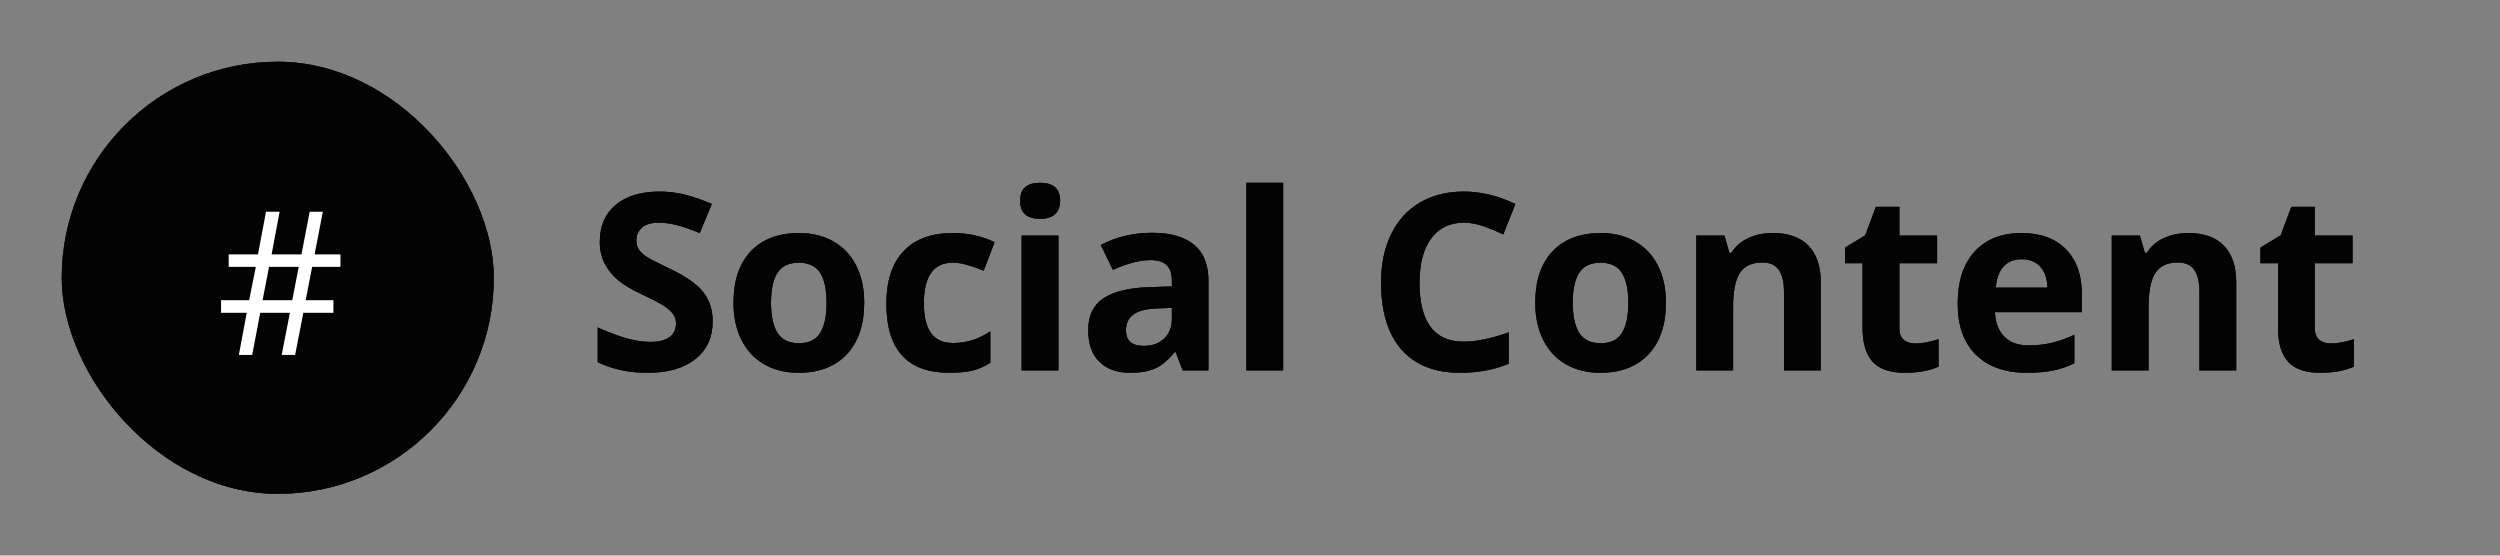 <svg width="162" height="36" viewBox="0 0 162 36" fill="none" xmlns="http://www.w3.org/2000/svg">
<rect x="0" y="0" width="162" height="36" fill="#808080" stroke="none"/>
<rect x="4" y="4" width="28" height="28" rx="14" fill="#131313"/>
<rect x="4" y="4" width="28" height="28" rx="14" fill="black" fill-opacity="0.2"/>
<rect x="4" y="4" width="28" height="28" rx="14" fill="black" fill-opacity="0.2"/>
<rect x="4" y="4" width="28" height="28" rx="14" fill="black" fill-opacity="0.2"/>
<rect x="4" y="4" width="28" height="28" rx="14" fill="black" fill-opacity="0.2"/>
<rect x="4" y="4" width="28" height="28" rx="14" fill="black" fill-opacity="0.2"/>
<rect x="4" y="4" width="28" height="28" rx="14" fill="black" fill-opacity="0.2"/>
<rect x="4" y="4" width="28" height="28" rx="14" fill="black" fill-opacity="0.2"/>
<rect x="4" y="4" width="28" height="28" rx="14" fill="black" fill-opacity="0.2"/>
<path d="M20.227 17.294L19.808 19.452H21.605V20.27H19.656L19.123 23H18.253L18.786 20.27H16.863L16.342 23H15.479L15.987 20.27H14.324V19.452H16.145L16.577 17.294H14.819V16.487H16.717L17.237 13.72H18.12L17.599 16.487H19.535L20.068 13.72H20.919L20.386 16.487H22.061V17.294H20.227ZM17.015 19.452H18.939L19.357 17.294H17.434L17.015 19.452Z" fill="white"/>
<path d="M46.18 20.828C46.18 21.859 45.807 22.672 45.062 23.266C44.323 23.859 43.292 24.156 41.969 24.156C40.75 24.156 39.672 23.927 38.734 23.469V21.219C39.505 21.562 40.156 21.805 40.688 21.945C41.224 22.086 41.714 22.156 42.156 22.156C42.688 22.156 43.094 22.055 43.375 21.852C43.661 21.648 43.805 21.346 43.805 20.945C43.805 20.721 43.742 20.523 43.617 20.352C43.492 20.174 43.307 20.005 43.062 19.844C42.823 19.682 42.331 19.424 41.586 19.07C40.888 18.742 40.365 18.427 40.016 18.125C39.667 17.823 39.388 17.471 39.18 17.07C38.971 16.669 38.867 16.201 38.867 15.664C38.867 14.654 39.208 13.859 39.891 13.281C40.578 12.703 41.526 12.414 42.734 12.414C43.328 12.414 43.893 12.484 44.43 12.625C44.971 12.766 45.536 12.963 46.125 13.219L45.344 15.102C44.734 14.852 44.229 14.677 43.828 14.578C43.432 14.479 43.042 14.43 42.656 14.43C42.198 14.43 41.846 14.537 41.602 14.75C41.357 14.963 41.234 15.242 41.234 15.586C41.234 15.8 41.284 15.987 41.383 16.148C41.482 16.305 41.638 16.458 41.852 16.609C42.07 16.755 42.583 17.021 43.391 17.406C44.458 17.917 45.19 18.43 45.586 18.945C45.982 19.456 46.18 20.083 46.18 20.828ZM49.961 19.617C49.961 20.482 50.102 21.135 50.383 21.578C50.669 22.021 51.133 22.242 51.773 22.242C52.409 22.242 52.865 22.023 53.141 21.586C53.422 21.143 53.562 20.487 53.562 19.617C53.562 18.753 53.422 18.104 53.141 17.672C52.859 17.24 52.398 17.023 51.758 17.023C51.122 17.023 50.664 17.24 50.383 17.672C50.102 18.099 49.961 18.747 49.961 19.617ZM56 19.617C56 21.039 55.625 22.151 54.875 22.953C54.125 23.755 53.081 24.156 51.742 24.156C50.904 24.156 50.164 23.974 49.523 23.609C48.883 23.24 48.391 22.711 48.047 22.023C47.703 21.336 47.531 20.534 47.531 19.617C47.531 18.19 47.904 17.081 48.648 16.289C49.393 15.497 50.44 15.102 51.789 15.102C52.628 15.102 53.367 15.284 54.008 15.648C54.648 16.013 55.141 16.537 55.484 17.219C55.828 17.901 56 18.701 56 19.617ZM61.516 24.156C58.797 24.156 57.438 22.664 57.438 19.68C57.438 18.195 57.807 17.062 58.547 16.281C59.286 15.495 60.346 15.102 61.727 15.102C62.737 15.102 63.643 15.3 64.445 15.695L63.742 17.539C63.367 17.388 63.018 17.266 62.695 17.172C62.372 17.073 62.05 17.023 61.727 17.023C60.487 17.023 59.867 17.904 59.867 19.664C59.867 21.372 60.487 22.227 61.727 22.227C62.185 22.227 62.609 22.167 63 22.047C63.391 21.922 63.781 21.729 64.172 21.469V23.508C63.786 23.753 63.396 23.922 63 24.016C62.609 24.109 62.115 24.156 61.516 24.156ZM66.102 13.008C66.102 12.232 66.534 11.844 67.398 11.844C68.263 11.844 68.695 12.232 68.695 13.008C68.695 13.378 68.586 13.667 68.367 13.875C68.154 14.078 67.831 14.18 67.398 14.18C66.534 14.18 66.102 13.789 66.102 13.008ZM68.586 24H66.203V15.266H68.586V24ZM76.641 24L76.18 22.812H76.117C75.716 23.318 75.302 23.669 74.875 23.867C74.453 24.06 73.901 24.156 73.219 24.156C72.38 24.156 71.719 23.917 71.234 23.438C70.755 22.958 70.516 22.276 70.516 21.391C70.516 20.463 70.838 19.781 71.484 19.344C72.135 18.901 73.115 18.656 74.422 18.609L75.938 18.562V18.18C75.938 17.294 75.484 16.852 74.578 16.852C73.88 16.852 73.06 17.062 72.117 17.484L71.328 15.875C72.333 15.349 73.448 15.086 74.672 15.086C75.844 15.086 76.742 15.341 77.367 15.852C77.992 16.362 78.305 17.138 78.305 18.18V24H76.641ZM75.938 19.953L75.016 19.984C74.323 20.005 73.807 20.13 73.469 20.359C73.13 20.588 72.961 20.938 72.961 21.406C72.961 22.078 73.346 22.414 74.117 22.414C74.669 22.414 75.109 22.255 75.438 21.938C75.771 21.62 75.938 21.198 75.938 20.672V19.953ZM83.148 24H80.766V11.844H83.148V24ZM94.852 14.43C93.94 14.43 93.234 14.773 92.734 15.461C92.234 16.143 91.984 17.096 91.984 18.32C91.984 20.867 92.94 22.141 94.852 22.141C95.654 22.141 96.625 21.94 97.766 21.539V23.57C96.828 23.961 95.781 24.156 94.625 24.156C92.963 24.156 91.693 23.654 90.812 22.648C89.932 21.638 89.492 20.19 89.492 18.305C89.492 17.117 89.708 16.078 90.141 15.188C90.573 14.292 91.193 13.607 92 13.133C92.812 12.654 93.763 12.414 94.852 12.414C95.961 12.414 97.076 12.682 98.195 13.219L97.414 15.188C96.987 14.984 96.557 14.807 96.125 14.656C95.693 14.505 95.268 14.43 94.852 14.43ZM101.914 19.617C101.914 20.482 102.055 21.135 102.336 21.578C102.622 22.021 103.086 22.242 103.727 22.242C104.362 22.242 104.818 22.023 105.094 21.586C105.375 21.143 105.516 20.487 105.516 19.617C105.516 18.753 105.375 18.104 105.094 17.672C104.812 17.24 104.352 17.023 103.711 17.023C103.076 17.023 102.617 17.24 102.336 17.672C102.055 18.099 101.914 18.747 101.914 19.617ZM107.953 19.617C107.953 21.039 107.578 22.151 106.828 22.953C106.078 23.755 105.034 24.156 103.695 24.156C102.857 24.156 102.117 23.974 101.477 23.609C100.836 23.24 100.344 22.711 100 22.023C99.656 21.336 99.484 20.534 99.484 19.617C99.484 18.19 99.857 17.081 100.602 16.289C101.346 15.497 102.393 15.102 103.742 15.102C104.581 15.102 105.32 15.284 105.961 15.648C106.602 16.013 107.094 16.537 107.438 17.219C107.781 17.901 107.953 18.701 107.953 19.617ZM117.984 24H115.602V18.898C115.602 18.268 115.49 17.797 115.266 17.484C115.042 17.167 114.685 17.008 114.195 17.008C113.529 17.008 113.047 17.232 112.75 17.68C112.453 18.122 112.305 18.859 112.305 19.891V24H109.922V15.266H111.742L112.062 16.383H112.195C112.461 15.961 112.826 15.643 113.289 15.43C113.758 15.211 114.289 15.102 114.883 15.102C115.898 15.102 116.669 15.378 117.195 15.93C117.721 16.477 117.984 17.268 117.984 18.305V24ZM124.117 22.258C124.534 22.258 125.034 22.167 125.617 21.984V23.758C125.023 24.023 124.294 24.156 123.43 24.156C122.477 24.156 121.781 23.917 121.344 23.438C120.911 22.953 120.695 22.229 120.695 21.266V17.055H119.555V16.047L120.867 15.25L121.555 13.406H123.078V15.266H125.523V17.055H123.078V21.266C123.078 21.604 123.172 21.854 123.359 22.016C123.552 22.177 123.805 22.258 124.117 22.258ZM131.008 16.797C130.503 16.797 130.107 16.958 129.82 17.281C129.534 17.599 129.37 18.052 129.328 18.641H132.672C132.661 18.052 132.508 17.599 132.211 17.281C131.914 16.958 131.513 16.797 131.008 16.797ZM131.344 24.156C129.938 24.156 128.839 23.768 128.047 22.992C127.255 22.216 126.859 21.117 126.859 19.695C126.859 18.232 127.224 17.102 127.953 16.305C128.688 15.503 129.701 15.102 130.992 15.102C132.227 15.102 133.188 15.453 133.875 16.156C134.562 16.859 134.906 17.831 134.906 19.07V20.227H129.273C129.299 20.904 129.5 21.432 129.875 21.812C130.25 22.193 130.776 22.383 131.453 22.383C131.979 22.383 132.477 22.328 132.945 22.219C133.414 22.109 133.904 21.935 134.414 21.695V23.539C133.997 23.747 133.552 23.901 133.078 24C132.604 24.104 132.026 24.156 131.344 24.156ZM144.906 24H142.523V18.898C142.523 18.268 142.411 17.797 142.188 17.484C141.964 17.167 141.607 17.008 141.117 17.008C140.451 17.008 139.969 17.232 139.672 17.68C139.375 18.122 139.227 18.859 139.227 19.891V24H136.844V15.266H138.664L138.984 16.383H139.117C139.383 15.961 139.747 15.643 140.211 15.43C140.68 15.211 141.211 15.102 141.805 15.102C142.82 15.102 143.591 15.378 144.117 15.93C144.643 16.477 144.906 17.268 144.906 18.305V24ZM151.039 22.258C151.456 22.258 151.956 22.167 152.539 21.984V23.758C151.945 24.023 151.216 24.156 150.352 24.156C149.398 24.156 148.703 23.917 148.266 23.438C147.833 22.953 147.617 22.229 147.617 21.266V17.055H146.477V16.047L147.789 15.25L148.477 13.406H150V15.266H152.445V17.055H150V21.266C150 21.604 150.094 21.854 150.281 22.016C150.474 22.177 150.727 22.258 151.039 22.258Z" fill="#131313"/>
<path d="M46.18 20.828C46.18 21.859 45.807 22.672 45.062 23.266C44.323 23.859 43.292 24.156 41.969 24.156C40.75 24.156 39.672 23.927 38.734 23.469V21.219C39.505 21.562 40.156 21.805 40.688 21.945C41.224 22.086 41.714 22.156 42.156 22.156C42.688 22.156 43.094 22.055 43.375 21.852C43.661 21.648 43.805 21.346 43.805 20.945C43.805 20.721 43.742 20.523 43.617 20.352C43.492 20.174 43.307 20.005 43.062 19.844C42.823 19.682 42.331 19.424 41.586 19.07C40.888 18.742 40.365 18.427 40.016 18.125C39.667 17.823 39.388 17.471 39.18 17.07C38.971 16.669 38.867 16.201 38.867 15.664C38.867 14.654 39.208 13.859 39.891 13.281C40.578 12.703 41.526 12.414 42.734 12.414C43.328 12.414 43.893 12.484 44.43 12.625C44.971 12.766 45.536 12.963 46.125 13.219L45.344 15.102C44.734 14.852 44.229 14.677 43.828 14.578C43.432 14.479 43.042 14.43 42.656 14.43C42.198 14.43 41.846 14.537 41.602 14.75C41.357 14.963 41.234 15.242 41.234 15.586C41.234 15.8 41.284 15.987 41.383 16.148C41.482 16.305 41.638 16.458 41.852 16.609C42.07 16.755 42.583 17.021 43.391 17.406C44.458 17.917 45.19 18.43 45.586 18.945C45.982 19.456 46.18 20.083 46.18 20.828ZM49.961 19.617C49.961 20.482 50.102 21.135 50.383 21.578C50.669 22.021 51.133 22.242 51.773 22.242C52.409 22.242 52.865 22.023 53.141 21.586C53.422 21.143 53.562 20.487 53.562 19.617C53.562 18.753 53.422 18.104 53.141 17.672C52.859 17.24 52.398 17.023 51.758 17.023C51.122 17.023 50.664 17.24 50.383 17.672C50.102 18.099 49.961 18.747 49.961 19.617ZM56 19.617C56 21.039 55.625 22.151 54.875 22.953C54.125 23.755 53.081 24.156 51.742 24.156C50.904 24.156 50.164 23.974 49.523 23.609C48.883 23.24 48.391 22.711 48.047 22.023C47.703 21.336 47.531 20.534 47.531 19.617C47.531 18.19 47.904 17.081 48.648 16.289C49.393 15.497 50.44 15.102 51.789 15.102C52.628 15.102 53.367 15.284 54.008 15.648C54.648 16.013 55.141 16.537 55.484 17.219C55.828 17.901 56 18.701 56 19.617ZM61.516 24.156C58.797 24.156 57.438 22.664 57.438 19.68C57.438 18.195 57.807 17.062 58.547 16.281C59.286 15.495 60.346 15.102 61.727 15.102C62.737 15.102 63.643 15.3 64.445 15.695L63.742 17.539C63.367 17.388 63.018 17.266 62.695 17.172C62.372 17.073 62.05 17.023 61.727 17.023C60.487 17.023 59.867 17.904 59.867 19.664C59.867 21.372 60.487 22.227 61.727 22.227C62.185 22.227 62.609 22.167 63 22.047C63.391 21.922 63.781 21.729 64.172 21.469V23.508C63.786 23.753 63.396 23.922 63 24.016C62.609 24.109 62.115 24.156 61.516 24.156ZM66.102 13.008C66.102 12.232 66.534 11.844 67.398 11.844C68.263 11.844 68.695 12.232 68.695 13.008C68.695 13.378 68.586 13.667 68.367 13.875C68.154 14.078 67.831 14.18 67.398 14.18C66.534 14.18 66.102 13.789 66.102 13.008ZM68.586 24H66.203V15.266H68.586V24ZM76.641 24L76.18 22.812H76.117C75.716 23.318 75.302 23.669 74.875 23.867C74.453 24.06 73.901 24.156 73.219 24.156C72.38 24.156 71.719 23.917 71.234 23.438C70.755 22.958 70.516 22.276 70.516 21.391C70.516 20.463 70.838 19.781 71.484 19.344C72.135 18.901 73.115 18.656 74.422 18.609L75.938 18.562V18.18C75.938 17.294 75.484 16.852 74.578 16.852C73.88 16.852 73.06 17.062 72.117 17.484L71.328 15.875C72.333 15.349 73.448 15.086 74.672 15.086C75.844 15.086 76.742 15.341 77.367 15.852C77.992 16.362 78.305 17.138 78.305 18.18V24H76.641ZM75.938 19.953L75.016 19.984C74.323 20.005 73.807 20.13 73.469 20.359C73.13 20.588 72.961 20.938 72.961 21.406C72.961 22.078 73.346 22.414 74.117 22.414C74.669 22.414 75.109 22.255 75.438 21.938C75.771 21.62 75.938 21.198 75.938 20.672V19.953ZM83.148 24H80.766V11.844H83.148V24ZM94.852 14.43C93.94 14.43 93.234 14.773 92.734 15.461C92.234 16.143 91.984 17.096 91.984 18.32C91.984 20.867 92.94 22.141 94.852 22.141C95.654 22.141 96.625 21.94 97.766 21.539V23.57C96.828 23.961 95.781 24.156 94.625 24.156C92.963 24.156 91.693 23.654 90.812 22.648C89.932 21.638 89.492 20.19 89.492 18.305C89.492 17.117 89.708 16.078 90.141 15.188C90.573 14.292 91.193 13.607 92 13.133C92.812 12.654 93.763 12.414 94.852 12.414C95.961 12.414 97.076 12.682 98.195 13.219L97.414 15.188C96.987 14.984 96.557 14.807 96.125 14.656C95.693 14.505 95.268 14.43 94.852 14.43ZM101.914 19.617C101.914 20.482 102.055 21.135 102.336 21.578C102.622 22.021 103.086 22.242 103.727 22.242C104.362 22.242 104.818 22.023 105.094 21.586C105.375 21.143 105.516 20.487 105.516 19.617C105.516 18.753 105.375 18.104 105.094 17.672C104.812 17.24 104.352 17.023 103.711 17.023C103.076 17.023 102.617 17.24 102.336 17.672C102.055 18.099 101.914 18.747 101.914 19.617ZM107.953 19.617C107.953 21.039 107.578 22.151 106.828 22.953C106.078 23.755 105.034 24.156 103.695 24.156C102.857 24.156 102.117 23.974 101.477 23.609C100.836 23.24 100.344 22.711 100 22.023C99.656 21.336 99.484 20.534 99.484 19.617C99.484 18.19 99.857 17.081 100.602 16.289C101.346 15.497 102.393 15.102 103.742 15.102C104.581 15.102 105.32 15.284 105.961 15.648C106.602 16.013 107.094 16.537 107.438 17.219C107.781 17.901 107.953 18.701 107.953 19.617ZM117.984 24H115.602V18.898C115.602 18.268 115.49 17.797 115.266 17.484C115.042 17.167 114.685 17.008 114.195 17.008C113.529 17.008 113.047 17.232 112.75 17.68C112.453 18.122 112.305 18.859 112.305 19.891V24H109.922V15.266H111.742L112.062 16.383H112.195C112.461 15.961 112.826 15.643 113.289 15.43C113.758 15.211 114.289 15.102 114.883 15.102C115.898 15.102 116.669 15.378 117.195 15.93C117.721 16.477 117.984 17.268 117.984 18.305V24ZM124.117 22.258C124.534 22.258 125.034 22.167 125.617 21.984V23.758C125.023 24.023 124.294 24.156 123.43 24.156C122.477 24.156 121.781 23.917 121.344 23.438C120.911 22.953 120.695 22.229 120.695 21.266V17.055H119.555V16.047L120.867 15.25L121.555 13.406H123.078V15.266H125.523V17.055H123.078V21.266C123.078 21.604 123.172 21.854 123.359 22.016C123.552 22.177 123.805 22.258 124.117 22.258ZM131.008 16.797C130.503 16.797 130.107 16.958 129.82 17.281C129.534 17.599 129.37 18.052 129.328 18.641H132.672C132.661 18.052 132.508 17.599 132.211 17.281C131.914 16.958 131.513 16.797 131.008 16.797ZM131.344 24.156C129.938 24.156 128.839 23.768 128.047 22.992C127.255 22.216 126.859 21.117 126.859 19.695C126.859 18.232 127.224 17.102 127.953 16.305C128.688 15.503 129.701 15.102 130.992 15.102C132.227 15.102 133.188 15.453 133.875 16.156C134.562 16.859 134.906 17.831 134.906 19.07V20.227H129.273C129.299 20.904 129.5 21.432 129.875 21.812C130.25 22.193 130.776 22.383 131.453 22.383C131.979 22.383 132.477 22.328 132.945 22.219C133.414 22.109 133.904 21.935 134.414 21.695V23.539C133.997 23.747 133.552 23.901 133.078 24C132.604 24.104 132.026 24.156 131.344 24.156ZM144.906 24H142.523V18.898C142.523 18.268 142.411 17.797 142.188 17.484C141.964 17.167 141.607 17.008 141.117 17.008C140.451 17.008 139.969 17.232 139.672 17.68C139.375 18.122 139.227 18.859 139.227 19.891V24H136.844V15.266H138.664L138.984 16.383H139.117C139.383 15.961 139.747 15.643 140.211 15.43C140.68 15.211 141.211 15.102 141.805 15.102C142.82 15.102 143.591 15.378 144.117 15.93C144.643 16.477 144.906 17.268 144.906 18.305V24ZM151.039 22.258C151.456 22.258 151.956 22.167 152.539 21.984V23.758C151.945 24.023 151.216 24.156 150.352 24.156C149.398 24.156 148.703 23.917 148.266 23.438C147.833 22.953 147.617 22.229 147.617 21.266V17.055H146.477V16.047L147.789 15.25L148.477 13.406H150V15.266H152.445V17.055H150V21.266C150 21.604 150.094 21.854 150.281 22.016C150.474 22.177 150.727 22.258 151.039 22.258Z" fill="black" fill-opacity="0.2"/>
<path d="M46.18 20.828C46.18 21.859 45.807 22.672 45.062 23.266C44.323 23.859 43.292 24.156 41.969 24.156C40.75 24.156 39.672 23.927 38.734 23.469V21.219C39.505 21.562 40.156 21.805 40.688 21.945C41.224 22.086 41.714 22.156 42.156 22.156C42.688 22.156 43.094 22.055 43.375 21.852C43.661 21.648 43.805 21.346 43.805 20.945C43.805 20.721 43.742 20.523 43.617 20.352C43.492 20.174 43.307 20.005 43.062 19.844C42.823 19.682 42.331 19.424 41.586 19.07C40.888 18.742 40.365 18.427 40.016 18.125C39.667 17.823 39.388 17.471 39.18 17.07C38.971 16.669 38.867 16.201 38.867 15.664C38.867 14.654 39.208 13.859 39.891 13.281C40.578 12.703 41.526 12.414 42.734 12.414C43.328 12.414 43.893 12.484 44.43 12.625C44.971 12.766 45.536 12.963 46.125 13.219L45.344 15.102C44.734 14.852 44.229 14.677 43.828 14.578C43.432 14.479 43.042 14.43 42.656 14.43C42.198 14.43 41.846 14.537 41.602 14.75C41.357 14.963 41.234 15.242 41.234 15.586C41.234 15.8 41.284 15.987 41.383 16.148C41.482 16.305 41.638 16.458 41.852 16.609C42.07 16.755 42.583 17.021 43.391 17.406C44.458 17.917 45.19 18.43 45.586 18.945C45.982 19.456 46.18 20.083 46.18 20.828ZM49.961 19.617C49.961 20.482 50.102 21.135 50.383 21.578C50.669 22.021 51.133 22.242 51.773 22.242C52.409 22.242 52.865 22.023 53.141 21.586C53.422 21.143 53.562 20.487 53.562 19.617C53.562 18.753 53.422 18.104 53.141 17.672C52.859 17.24 52.398 17.023 51.758 17.023C51.122 17.023 50.664 17.24 50.383 17.672C50.102 18.099 49.961 18.747 49.961 19.617ZM56 19.617C56 21.039 55.625 22.151 54.875 22.953C54.125 23.755 53.081 24.156 51.742 24.156C50.904 24.156 50.164 23.974 49.523 23.609C48.883 23.24 48.391 22.711 48.047 22.023C47.703 21.336 47.531 20.534 47.531 19.617C47.531 18.19 47.904 17.081 48.648 16.289C49.393 15.497 50.44 15.102 51.789 15.102C52.628 15.102 53.367 15.284 54.008 15.648C54.648 16.013 55.141 16.537 55.484 17.219C55.828 17.901 56 18.701 56 19.617ZM61.516 24.156C58.797 24.156 57.438 22.664 57.438 19.68C57.438 18.195 57.807 17.062 58.547 16.281C59.286 15.495 60.346 15.102 61.727 15.102C62.737 15.102 63.643 15.3 64.445 15.695L63.742 17.539C63.367 17.388 63.018 17.266 62.695 17.172C62.372 17.073 62.05 17.023 61.727 17.023C60.487 17.023 59.867 17.904 59.867 19.664C59.867 21.372 60.487 22.227 61.727 22.227C62.185 22.227 62.609 22.167 63 22.047C63.391 21.922 63.781 21.729 64.172 21.469V23.508C63.786 23.753 63.396 23.922 63 24.016C62.609 24.109 62.115 24.156 61.516 24.156ZM66.102 13.008C66.102 12.232 66.534 11.844 67.398 11.844C68.263 11.844 68.695 12.232 68.695 13.008C68.695 13.378 68.586 13.667 68.367 13.875C68.154 14.078 67.831 14.18 67.398 14.18C66.534 14.18 66.102 13.789 66.102 13.008ZM68.586 24H66.203V15.266H68.586V24ZM76.641 24L76.18 22.812H76.117C75.716 23.318 75.302 23.669 74.875 23.867C74.453 24.06 73.901 24.156 73.219 24.156C72.38 24.156 71.719 23.917 71.234 23.438C70.755 22.958 70.516 22.276 70.516 21.391C70.516 20.463 70.838 19.781 71.484 19.344C72.135 18.901 73.115 18.656 74.422 18.609L75.938 18.562V18.18C75.938 17.294 75.484 16.852 74.578 16.852C73.88 16.852 73.06 17.062 72.117 17.484L71.328 15.875C72.333 15.349 73.448 15.086 74.672 15.086C75.844 15.086 76.742 15.341 77.367 15.852C77.992 16.362 78.305 17.138 78.305 18.18V24H76.641ZM75.938 19.953L75.016 19.984C74.323 20.005 73.807 20.13 73.469 20.359C73.13 20.588 72.961 20.938 72.961 21.406C72.961 22.078 73.346 22.414 74.117 22.414C74.669 22.414 75.109 22.255 75.438 21.938C75.771 21.62 75.938 21.198 75.938 20.672V19.953ZM83.148 24H80.766V11.844H83.148V24ZM94.852 14.43C93.94 14.43 93.234 14.773 92.734 15.461C92.234 16.143 91.984 17.096 91.984 18.32C91.984 20.867 92.94 22.141 94.852 22.141C95.654 22.141 96.625 21.94 97.766 21.539V23.57C96.828 23.961 95.781 24.156 94.625 24.156C92.963 24.156 91.693 23.654 90.812 22.648C89.932 21.638 89.492 20.19 89.492 18.305C89.492 17.117 89.708 16.078 90.141 15.188C90.573 14.292 91.193 13.607 92 13.133C92.812 12.654 93.763 12.414 94.852 12.414C95.961 12.414 97.076 12.682 98.195 13.219L97.414 15.188C96.987 14.984 96.557 14.807 96.125 14.656C95.693 14.505 95.268 14.43 94.852 14.43ZM101.914 19.617C101.914 20.482 102.055 21.135 102.336 21.578C102.622 22.021 103.086 22.242 103.727 22.242C104.362 22.242 104.818 22.023 105.094 21.586C105.375 21.143 105.516 20.487 105.516 19.617C105.516 18.753 105.375 18.104 105.094 17.672C104.812 17.24 104.352 17.023 103.711 17.023C103.076 17.023 102.617 17.24 102.336 17.672C102.055 18.099 101.914 18.747 101.914 19.617ZM107.953 19.617C107.953 21.039 107.578 22.151 106.828 22.953C106.078 23.755 105.034 24.156 103.695 24.156C102.857 24.156 102.117 23.974 101.477 23.609C100.836 23.24 100.344 22.711 100 22.023C99.656 21.336 99.484 20.534 99.484 19.617C99.484 18.19 99.857 17.081 100.602 16.289C101.346 15.497 102.393 15.102 103.742 15.102C104.581 15.102 105.32 15.284 105.961 15.648C106.602 16.013 107.094 16.537 107.438 17.219C107.781 17.901 107.953 18.701 107.953 19.617ZM117.984 24H115.602V18.898C115.602 18.268 115.49 17.797 115.266 17.484C115.042 17.167 114.685 17.008 114.195 17.008C113.529 17.008 113.047 17.232 112.75 17.68C112.453 18.122 112.305 18.859 112.305 19.891V24H109.922V15.266H111.742L112.062 16.383H112.195C112.461 15.961 112.826 15.643 113.289 15.43C113.758 15.211 114.289 15.102 114.883 15.102C115.898 15.102 116.669 15.378 117.195 15.93C117.721 16.477 117.984 17.268 117.984 18.305V24ZM124.117 22.258C124.534 22.258 125.034 22.167 125.617 21.984V23.758C125.023 24.023 124.294 24.156 123.43 24.156C122.477 24.156 121.781 23.917 121.344 23.438C120.911 22.953 120.695 22.229 120.695 21.266V17.055H119.555V16.047L120.867 15.25L121.555 13.406H123.078V15.266H125.523V17.055H123.078V21.266C123.078 21.604 123.172 21.854 123.359 22.016C123.552 22.177 123.805 22.258 124.117 22.258ZM131.008 16.797C130.503 16.797 130.107 16.958 129.82 17.281C129.534 17.599 129.37 18.052 129.328 18.641H132.672C132.661 18.052 132.508 17.599 132.211 17.281C131.914 16.958 131.513 16.797 131.008 16.797ZM131.344 24.156C129.938 24.156 128.839 23.768 128.047 22.992C127.255 22.216 126.859 21.117 126.859 19.695C126.859 18.232 127.224 17.102 127.953 16.305C128.688 15.503 129.701 15.102 130.992 15.102C132.227 15.102 133.188 15.453 133.875 16.156C134.562 16.859 134.906 17.831 134.906 19.07V20.227H129.273C129.299 20.904 129.5 21.432 129.875 21.812C130.25 22.193 130.776 22.383 131.453 22.383C131.979 22.383 132.477 22.328 132.945 22.219C133.414 22.109 133.904 21.935 134.414 21.695V23.539C133.997 23.747 133.552 23.901 133.078 24C132.604 24.104 132.026 24.156 131.344 24.156ZM144.906 24H142.523V18.898C142.523 18.268 142.411 17.797 142.188 17.484C141.964 17.167 141.607 17.008 141.117 17.008C140.451 17.008 139.969 17.232 139.672 17.68C139.375 18.122 139.227 18.859 139.227 19.891V24H136.844V15.266H138.664L138.984 16.383H139.117C139.383 15.961 139.747 15.643 140.211 15.43C140.68 15.211 141.211 15.102 141.805 15.102C142.82 15.102 143.591 15.378 144.117 15.93C144.643 16.477 144.906 17.268 144.906 18.305V24ZM151.039 22.258C151.456 22.258 151.956 22.167 152.539 21.984V23.758C151.945 24.023 151.216 24.156 150.352 24.156C149.398 24.156 148.703 23.917 148.266 23.438C147.833 22.953 147.617 22.229 147.617 21.266V17.055H146.477V16.047L147.789 15.25L148.477 13.406H150V15.266H152.445V17.055H150V21.266C150 21.604 150.094 21.854 150.281 22.016C150.474 22.177 150.727 22.258 151.039 22.258Z" fill="black" fill-opacity="0.2"/>
<path d="M46.18 20.828C46.18 21.859 45.807 22.672 45.062 23.266C44.323 23.859 43.292 24.156 41.969 24.156C40.75 24.156 39.672 23.927 38.734 23.469V21.219C39.505 21.562 40.156 21.805 40.688 21.945C41.224 22.086 41.714 22.156 42.156 22.156C42.688 22.156 43.094 22.055 43.375 21.852C43.661 21.648 43.805 21.346 43.805 20.945C43.805 20.721 43.742 20.523 43.617 20.352C43.492 20.174 43.307 20.005 43.062 19.844C42.823 19.682 42.331 19.424 41.586 19.07C40.888 18.742 40.365 18.427 40.016 18.125C39.667 17.823 39.388 17.471 39.18 17.07C38.971 16.669 38.867 16.201 38.867 15.664C38.867 14.654 39.208 13.859 39.891 13.281C40.578 12.703 41.526 12.414 42.734 12.414C43.328 12.414 43.893 12.484 44.43 12.625C44.971 12.766 45.536 12.963 46.125 13.219L45.344 15.102C44.734 14.852 44.229 14.677 43.828 14.578C43.432 14.479 43.042 14.43 42.656 14.43C42.198 14.43 41.846 14.537 41.602 14.75C41.357 14.963 41.234 15.242 41.234 15.586C41.234 15.8 41.284 15.987 41.383 16.148C41.482 16.305 41.638 16.458 41.852 16.609C42.07 16.755 42.583 17.021 43.391 17.406C44.458 17.917 45.19 18.43 45.586 18.945C45.982 19.456 46.18 20.083 46.18 20.828ZM49.961 19.617C49.961 20.482 50.102 21.135 50.383 21.578C50.669 22.021 51.133 22.242 51.773 22.242C52.409 22.242 52.865 22.023 53.141 21.586C53.422 21.143 53.562 20.487 53.562 19.617C53.562 18.753 53.422 18.104 53.141 17.672C52.859 17.24 52.398 17.023 51.758 17.023C51.122 17.023 50.664 17.24 50.383 17.672C50.102 18.099 49.961 18.747 49.961 19.617ZM56 19.617C56 21.039 55.625 22.151 54.875 22.953C54.125 23.755 53.081 24.156 51.742 24.156C50.904 24.156 50.164 23.974 49.523 23.609C48.883 23.24 48.391 22.711 48.047 22.023C47.703 21.336 47.531 20.534 47.531 19.617C47.531 18.19 47.904 17.081 48.648 16.289C49.393 15.497 50.44 15.102 51.789 15.102C52.628 15.102 53.367 15.284 54.008 15.648C54.648 16.013 55.141 16.537 55.484 17.219C55.828 17.901 56 18.701 56 19.617ZM61.516 24.156C58.797 24.156 57.438 22.664 57.438 19.68C57.438 18.195 57.807 17.062 58.547 16.281C59.286 15.495 60.346 15.102 61.727 15.102C62.737 15.102 63.643 15.3 64.445 15.695L63.742 17.539C63.367 17.388 63.018 17.266 62.695 17.172C62.372 17.073 62.05 17.023 61.727 17.023C60.487 17.023 59.867 17.904 59.867 19.664C59.867 21.372 60.487 22.227 61.727 22.227C62.185 22.227 62.609 22.167 63 22.047C63.391 21.922 63.781 21.729 64.172 21.469V23.508C63.786 23.753 63.396 23.922 63 24.016C62.609 24.109 62.115 24.156 61.516 24.156ZM66.102 13.008C66.102 12.232 66.534 11.844 67.398 11.844C68.263 11.844 68.695 12.232 68.695 13.008C68.695 13.378 68.586 13.667 68.367 13.875C68.154 14.078 67.831 14.18 67.398 14.18C66.534 14.18 66.102 13.789 66.102 13.008ZM68.586 24H66.203V15.266H68.586V24ZM76.641 24L76.18 22.812H76.117C75.716 23.318 75.302 23.669 74.875 23.867C74.453 24.06 73.901 24.156 73.219 24.156C72.38 24.156 71.719 23.917 71.234 23.438C70.755 22.958 70.516 22.276 70.516 21.391C70.516 20.463 70.838 19.781 71.484 19.344C72.135 18.901 73.115 18.656 74.422 18.609L75.938 18.562V18.18C75.938 17.294 75.484 16.852 74.578 16.852C73.88 16.852 73.06 17.062 72.117 17.484L71.328 15.875C72.333 15.349 73.448 15.086 74.672 15.086C75.844 15.086 76.742 15.341 77.367 15.852C77.992 16.362 78.305 17.138 78.305 18.18V24H76.641ZM75.938 19.953L75.016 19.984C74.323 20.005 73.807 20.13 73.469 20.359C73.13 20.588 72.961 20.938 72.961 21.406C72.961 22.078 73.346 22.414 74.117 22.414C74.669 22.414 75.109 22.255 75.438 21.938C75.771 21.62 75.938 21.198 75.938 20.672V19.953ZM83.148 24H80.766V11.844H83.148V24ZM94.852 14.43C93.94 14.43 93.234 14.773 92.734 15.461C92.234 16.143 91.984 17.096 91.984 18.32C91.984 20.867 92.94 22.141 94.852 22.141C95.654 22.141 96.625 21.94 97.766 21.539V23.57C96.828 23.961 95.781 24.156 94.625 24.156C92.963 24.156 91.693 23.654 90.812 22.648C89.932 21.638 89.492 20.19 89.492 18.305C89.492 17.117 89.708 16.078 90.141 15.188C90.573 14.292 91.193 13.607 92 13.133C92.812 12.654 93.763 12.414 94.852 12.414C95.961 12.414 97.076 12.682 98.195 13.219L97.414 15.188C96.987 14.984 96.557 14.807 96.125 14.656C95.693 14.505 95.268 14.43 94.852 14.43ZM101.914 19.617C101.914 20.482 102.055 21.135 102.336 21.578C102.622 22.021 103.086 22.242 103.727 22.242C104.362 22.242 104.818 22.023 105.094 21.586C105.375 21.143 105.516 20.487 105.516 19.617C105.516 18.753 105.375 18.104 105.094 17.672C104.812 17.24 104.352 17.023 103.711 17.023C103.076 17.023 102.617 17.24 102.336 17.672C102.055 18.099 101.914 18.747 101.914 19.617ZM107.953 19.617C107.953 21.039 107.578 22.151 106.828 22.953C106.078 23.755 105.034 24.156 103.695 24.156C102.857 24.156 102.117 23.974 101.477 23.609C100.836 23.24 100.344 22.711 100 22.023C99.656 21.336 99.484 20.534 99.484 19.617C99.484 18.19 99.857 17.081 100.602 16.289C101.346 15.497 102.393 15.102 103.742 15.102C104.581 15.102 105.32 15.284 105.961 15.648C106.602 16.013 107.094 16.537 107.438 17.219C107.781 17.901 107.953 18.701 107.953 19.617ZM117.984 24H115.602V18.898C115.602 18.268 115.49 17.797 115.266 17.484C115.042 17.167 114.685 17.008 114.195 17.008C113.529 17.008 113.047 17.232 112.75 17.68C112.453 18.122 112.305 18.859 112.305 19.891V24H109.922V15.266H111.742L112.062 16.383H112.195C112.461 15.961 112.826 15.643 113.289 15.43C113.758 15.211 114.289 15.102 114.883 15.102C115.898 15.102 116.669 15.378 117.195 15.93C117.721 16.477 117.984 17.268 117.984 18.305V24ZM124.117 22.258C124.534 22.258 125.034 22.167 125.617 21.984V23.758C125.023 24.023 124.294 24.156 123.43 24.156C122.477 24.156 121.781 23.917 121.344 23.438C120.911 22.953 120.695 22.229 120.695 21.266V17.055H119.555V16.047L120.867 15.25L121.555 13.406H123.078V15.266H125.523V17.055H123.078V21.266C123.078 21.604 123.172 21.854 123.359 22.016C123.552 22.177 123.805 22.258 124.117 22.258ZM131.008 16.797C130.503 16.797 130.107 16.958 129.82 17.281C129.534 17.599 129.37 18.052 129.328 18.641H132.672C132.661 18.052 132.508 17.599 132.211 17.281C131.914 16.958 131.513 16.797 131.008 16.797ZM131.344 24.156C129.938 24.156 128.839 23.768 128.047 22.992C127.255 22.216 126.859 21.117 126.859 19.695C126.859 18.232 127.224 17.102 127.953 16.305C128.688 15.503 129.701 15.102 130.992 15.102C132.227 15.102 133.188 15.453 133.875 16.156C134.562 16.859 134.906 17.831 134.906 19.07V20.227H129.273C129.299 20.904 129.5 21.432 129.875 21.812C130.25 22.193 130.776 22.383 131.453 22.383C131.979 22.383 132.477 22.328 132.945 22.219C133.414 22.109 133.904 21.935 134.414 21.695V23.539C133.997 23.747 133.552 23.901 133.078 24C132.604 24.104 132.026 24.156 131.344 24.156ZM144.906 24H142.523V18.898C142.523 18.268 142.411 17.797 142.188 17.484C141.964 17.167 141.607 17.008 141.117 17.008C140.451 17.008 139.969 17.232 139.672 17.68C139.375 18.122 139.227 18.859 139.227 19.891V24H136.844V15.266H138.664L138.984 16.383H139.117C139.383 15.961 139.747 15.643 140.211 15.43C140.68 15.211 141.211 15.102 141.805 15.102C142.82 15.102 143.591 15.378 144.117 15.93C144.643 16.477 144.906 17.268 144.906 18.305V24ZM151.039 22.258C151.456 22.258 151.956 22.167 152.539 21.984V23.758C151.945 24.023 151.216 24.156 150.352 24.156C149.398 24.156 148.703 23.917 148.266 23.438C147.833 22.953 147.617 22.229 147.617 21.266V17.055H146.477V16.047L147.789 15.25L148.477 13.406H150V15.266H152.445V17.055H150V21.266C150 21.604 150.094 21.854 150.281 22.016C150.474 22.177 150.727 22.258 151.039 22.258Z" fill="black" fill-opacity="0.2"/>
<path d="M46.18 20.828C46.18 21.859 45.807 22.672 45.062 23.266C44.323 23.859 43.292 24.156 41.969 24.156C40.75 24.156 39.672 23.927 38.734 23.469V21.219C39.505 21.562 40.156 21.805 40.688 21.945C41.224 22.086 41.714 22.156 42.156 22.156C42.688 22.156 43.094 22.055 43.375 21.852C43.661 21.648 43.805 21.346 43.805 20.945C43.805 20.721 43.742 20.523 43.617 20.352C43.492 20.174 43.307 20.005 43.062 19.844C42.823 19.682 42.331 19.424 41.586 19.07C40.888 18.742 40.365 18.427 40.016 18.125C39.667 17.823 39.388 17.471 39.18 17.07C38.971 16.669 38.867 16.201 38.867 15.664C38.867 14.654 39.208 13.859 39.891 13.281C40.578 12.703 41.526 12.414 42.734 12.414C43.328 12.414 43.893 12.484 44.43 12.625C44.971 12.766 45.536 12.963 46.125 13.219L45.344 15.102C44.734 14.852 44.229 14.677 43.828 14.578C43.432 14.479 43.042 14.43 42.656 14.43C42.198 14.43 41.846 14.537 41.602 14.75C41.357 14.963 41.234 15.242 41.234 15.586C41.234 15.8 41.284 15.987 41.383 16.148C41.482 16.305 41.638 16.458 41.852 16.609C42.07 16.755 42.583 17.021 43.391 17.406C44.458 17.917 45.19 18.43 45.586 18.945C45.982 19.456 46.18 20.083 46.18 20.828ZM49.961 19.617C49.961 20.482 50.102 21.135 50.383 21.578C50.669 22.021 51.133 22.242 51.773 22.242C52.409 22.242 52.865 22.023 53.141 21.586C53.422 21.143 53.562 20.487 53.562 19.617C53.562 18.753 53.422 18.104 53.141 17.672C52.859 17.24 52.398 17.023 51.758 17.023C51.122 17.023 50.664 17.24 50.383 17.672C50.102 18.099 49.961 18.747 49.961 19.617ZM56 19.617C56 21.039 55.625 22.151 54.875 22.953C54.125 23.755 53.081 24.156 51.742 24.156C50.904 24.156 50.164 23.974 49.523 23.609C48.883 23.24 48.391 22.711 48.047 22.023C47.703 21.336 47.531 20.534 47.531 19.617C47.531 18.19 47.904 17.081 48.648 16.289C49.393 15.497 50.44 15.102 51.789 15.102C52.628 15.102 53.367 15.284 54.008 15.648C54.648 16.013 55.141 16.537 55.484 17.219C55.828 17.901 56 18.701 56 19.617ZM61.516 24.156C58.797 24.156 57.438 22.664 57.438 19.68C57.438 18.195 57.807 17.062 58.547 16.281C59.286 15.495 60.346 15.102 61.727 15.102C62.737 15.102 63.643 15.3 64.445 15.695L63.742 17.539C63.367 17.388 63.018 17.266 62.695 17.172C62.372 17.073 62.05 17.023 61.727 17.023C60.487 17.023 59.867 17.904 59.867 19.664C59.867 21.372 60.487 22.227 61.727 22.227C62.185 22.227 62.609 22.167 63 22.047C63.391 21.922 63.781 21.729 64.172 21.469V23.508C63.786 23.753 63.396 23.922 63 24.016C62.609 24.109 62.115 24.156 61.516 24.156ZM66.102 13.008C66.102 12.232 66.534 11.844 67.398 11.844C68.263 11.844 68.695 12.232 68.695 13.008C68.695 13.378 68.586 13.667 68.367 13.875C68.154 14.078 67.831 14.18 67.398 14.18C66.534 14.18 66.102 13.789 66.102 13.008ZM68.586 24H66.203V15.266H68.586V24ZM76.641 24L76.18 22.812H76.117C75.716 23.318 75.302 23.669 74.875 23.867C74.453 24.06 73.901 24.156 73.219 24.156C72.38 24.156 71.719 23.917 71.234 23.438C70.755 22.958 70.516 22.276 70.516 21.391C70.516 20.463 70.838 19.781 71.484 19.344C72.135 18.901 73.115 18.656 74.422 18.609L75.938 18.562V18.18C75.938 17.294 75.484 16.852 74.578 16.852C73.88 16.852 73.06 17.062 72.117 17.484L71.328 15.875C72.333 15.349 73.448 15.086 74.672 15.086C75.844 15.086 76.742 15.341 77.367 15.852C77.992 16.362 78.305 17.138 78.305 18.18V24H76.641ZM75.938 19.953L75.016 19.984C74.323 20.005 73.807 20.13 73.469 20.359C73.13 20.588 72.961 20.938 72.961 21.406C72.961 22.078 73.346 22.414 74.117 22.414C74.669 22.414 75.109 22.255 75.438 21.938C75.771 21.62 75.938 21.198 75.938 20.672V19.953ZM83.148 24H80.766V11.844H83.148V24ZM94.852 14.43C93.94 14.43 93.234 14.773 92.734 15.461C92.234 16.143 91.984 17.096 91.984 18.32C91.984 20.867 92.94 22.141 94.852 22.141C95.654 22.141 96.625 21.94 97.766 21.539V23.57C96.828 23.961 95.781 24.156 94.625 24.156C92.963 24.156 91.693 23.654 90.812 22.648C89.932 21.638 89.492 20.19 89.492 18.305C89.492 17.117 89.708 16.078 90.141 15.188C90.573 14.292 91.193 13.607 92 13.133C92.812 12.654 93.763 12.414 94.852 12.414C95.961 12.414 97.076 12.682 98.195 13.219L97.414 15.188C96.987 14.984 96.557 14.807 96.125 14.656C95.693 14.505 95.268 14.43 94.852 14.43ZM101.914 19.617C101.914 20.482 102.055 21.135 102.336 21.578C102.622 22.021 103.086 22.242 103.727 22.242C104.362 22.242 104.818 22.023 105.094 21.586C105.375 21.143 105.516 20.487 105.516 19.617C105.516 18.753 105.375 18.104 105.094 17.672C104.812 17.24 104.352 17.023 103.711 17.023C103.076 17.023 102.617 17.24 102.336 17.672C102.055 18.099 101.914 18.747 101.914 19.617ZM107.953 19.617C107.953 21.039 107.578 22.151 106.828 22.953C106.078 23.755 105.034 24.156 103.695 24.156C102.857 24.156 102.117 23.974 101.477 23.609C100.836 23.24 100.344 22.711 100 22.023C99.656 21.336 99.484 20.534 99.484 19.617C99.484 18.19 99.857 17.081 100.602 16.289C101.346 15.497 102.393 15.102 103.742 15.102C104.581 15.102 105.32 15.284 105.961 15.648C106.602 16.013 107.094 16.537 107.438 17.219C107.781 17.901 107.953 18.701 107.953 19.617ZM117.984 24H115.602V18.898C115.602 18.268 115.49 17.797 115.266 17.484C115.042 17.167 114.685 17.008 114.195 17.008C113.529 17.008 113.047 17.232 112.75 17.68C112.453 18.122 112.305 18.859 112.305 19.891V24H109.922V15.266H111.742L112.062 16.383H112.195C112.461 15.961 112.826 15.643 113.289 15.43C113.758 15.211 114.289 15.102 114.883 15.102C115.898 15.102 116.669 15.378 117.195 15.93C117.721 16.477 117.984 17.268 117.984 18.305V24ZM124.117 22.258C124.534 22.258 125.034 22.167 125.617 21.984V23.758C125.023 24.023 124.294 24.156 123.43 24.156C122.477 24.156 121.781 23.917 121.344 23.438C120.911 22.953 120.695 22.229 120.695 21.266V17.055H119.555V16.047L120.867 15.25L121.555 13.406H123.078V15.266H125.523V17.055H123.078V21.266C123.078 21.604 123.172 21.854 123.359 22.016C123.552 22.177 123.805 22.258 124.117 22.258ZM131.008 16.797C130.503 16.797 130.107 16.958 129.82 17.281C129.534 17.599 129.37 18.052 129.328 18.641H132.672C132.661 18.052 132.508 17.599 132.211 17.281C131.914 16.958 131.513 16.797 131.008 16.797ZM131.344 24.156C129.938 24.156 128.839 23.768 128.047 22.992C127.255 22.216 126.859 21.117 126.859 19.695C126.859 18.232 127.224 17.102 127.953 16.305C128.688 15.503 129.701 15.102 130.992 15.102C132.227 15.102 133.188 15.453 133.875 16.156C134.562 16.859 134.906 17.831 134.906 19.07V20.227H129.273C129.299 20.904 129.5 21.432 129.875 21.812C130.25 22.193 130.776 22.383 131.453 22.383C131.979 22.383 132.477 22.328 132.945 22.219C133.414 22.109 133.904 21.935 134.414 21.695V23.539C133.997 23.747 133.552 23.901 133.078 24C132.604 24.104 132.026 24.156 131.344 24.156ZM144.906 24H142.523V18.898C142.523 18.268 142.411 17.797 142.188 17.484C141.964 17.167 141.607 17.008 141.117 17.008C140.451 17.008 139.969 17.232 139.672 17.68C139.375 18.122 139.227 18.859 139.227 19.891V24H136.844V15.266H138.664L138.984 16.383H139.117C139.383 15.961 139.747 15.643 140.211 15.43C140.68 15.211 141.211 15.102 141.805 15.102C142.82 15.102 143.591 15.378 144.117 15.93C144.643 16.477 144.906 17.268 144.906 18.305V24ZM151.039 22.258C151.456 22.258 151.956 22.167 152.539 21.984V23.758C151.945 24.023 151.216 24.156 150.352 24.156C149.398 24.156 148.703 23.917 148.266 23.438C147.833 22.953 147.617 22.229 147.617 21.266V17.055H146.477V16.047L147.789 15.25L148.477 13.406H150V15.266H152.445V17.055H150V21.266C150 21.604 150.094 21.854 150.281 22.016C150.474 22.177 150.727 22.258 151.039 22.258Z" fill="black" fill-opacity="0.2"/>
<path d="M46.18 20.828C46.18 21.859 45.807 22.672 45.062 23.266C44.323 23.859 43.292 24.156 41.969 24.156C40.75 24.156 39.672 23.927 38.734 23.469V21.219C39.505 21.562 40.156 21.805 40.688 21.945C41.224 22.086 41.714 22.156 42.156 22.156C42.688 22.156 43.094 22.055 43.375 21.852C43.661 21.648 43.805 21.346 43.805 20.945C43.805 20.721 43.742 20.523 43.617 20.352C43.492 20.174 43.307 20.005 43.062 19.844C42.823 19.682 42.331 19.424 41.586 19.07C40.888 18.742 40.365 18.427 40.016 18.125C39.667 17.823 39.388 17.471 39.18 17.07C38.971 16.669 38.867 16.201 38.867 15.664C38.867 14.654 39.208 13.859 39.891 13.281C40.578 12.703 41.526 12.414 42.734 12.414C43.328 12.414 43.893 12.484 44.43 12.625C44.971 12.766 45.536 12.963 46.125 13.219L45.344 15.102C44.734 14.852 44.229 14.677 43.828 14.578C43.432 14.479 43.042 14.43 42.656 14.43C42.198 14.43 41.846 14.537 41.602 14.75C41.357 14.963 41.234 15.242 41.234 15.586C41.234 15.8 41.284 15.987 41.383 16.148C41.482 16.305 41.638 16.458 41.852 16.609C42.07 16.755 42.583 17.021 43.391 17.406C44.458 17.917 45.19 18.43 45.586 18.945C45.982 19.456 46.18 20.083 46.18 20.828ZM49.961 19.617C49.961 20.482 50.102 21.135 50.383 21.578C50.669 22.021 51.133 22.242 51.773 22.242C52.409 22.242 52.865 22.023 53.141 21.586C53.422 21.143 53.562 20.487 53.562 19.617C53.562 18.753 53.422 18.104 53.141 17.672C52.859 17.24 52.398 17.023 51.758 17.023C51.122 17.023 50.664 17.24 50.383 17.672C50.102 18.099 49.961 18.747 49.961 19.617ZM56 19.617C56 21.039 55.625 22.151 54.875 22.953C54.125 23.755 53.081 24.156 51.742 24.156C50.904 24.156 50.164 23.974 49.523 23.609C48.883 23.24 48.391 22.711 48.047 22.023C47.703 21.336 47.531 20.534 47.531 19.617C47.531 18.19 47.904 17.081 48.648 16.289C49.393 15.497 50.44 15.102 51.789 15.102C52.628 15.102 53.367 15.284 54.008 15.648C54.648 16.013 55.141 16.537 55.484 17.219C55.828 17.901 56 18.701 56 19.617ZM61.516 24.156C58.797 24.156 57.438 22.664 57.438 19.68C57.438 18.195 57.807 17.062 58.547 16.281C59.286 15.495 60.346 15.102 61.727 15.102C62.737 15.102 63.643 15.3 64.445 15.695L63.742 17.539C63.367 17.388 63.018 17.266 62.695 17.172C62.372 17.073 62.05 17.023 61.727 17.023C60.487 17.023 59.867 17.904 59.867 19.664C59.867 21.372 60.487 22.227 61.727 22.227C62.185 22.227 62.609 22.167 63 22.047C63.391 21.922 63.781 21.729 64.172 21.469V23.508C63.786 23.753 63.396 23.922 63 24.016C62.609 24.109 62.115 24.156 61.516 24.156ZM66.102 13.008C66.102 12.232 66.534 11.844 67.398 11.844C68.263 11.844 68.695 12.232 68.695 13.008C68.695 13.378 68.586 13.667 68.367 13.875C68.154 14.078 67.831 14.18 67.398 14.18C66.534 14.18 66.102 13.789 66.102 13.008ZM68.586 24H66.203V15.266H68.586V24ZM76.641 24L76.18 22.812H76.117C75.716 23.318 75.302 23.669 74.875 23.867C74.453 24.06 73.901 24.156 73.219 24.156C72.38 24.156 71.719 23.917 71.234 23.438C70.755 22.958 70.516 22.276 70.516 21.391C70.516 20.463 70.838 19.781 71.484 19.344C72.135 18.901 73.115 18.656 74.422 18.609L75.938 18.562V18.18C75.938 17.294 75.484 16.852 74.578 16.852C73.88 16.852 73.06 17.062 72.117 17.484L71.328 15.875C72.333 15.349 73.448 15.086 74.672 15.086C75.844 15.086 76.742 15.341 77.367 15.852C77.992 16.362 78.305 17.138 78.305 18.18V24H76.641ZM75.938 19.953L75.016 19.984C74.323 20.005 73.807 20.13 73.469 20.359C73.13 20.588 72.961 20.938 72.961 21.406C72.961 22.078 73.346 22.414 74.117 22.414C74.669 22.414 75.109 22.255 75.438 21.938C75.771 21.62 75.938 21.198 75.938 20.672V19.953ZM83.148 24H80.766V11.844H83.148V24ZM94.852 14.43C93.94 14.43 93.234 14.773 92.734 15.461C92.234 16.143 91.984 17.096 91.984 18.32C91.984 20.867 92.94 22.141 94.852 22.141C95.654 22.141 96.625 21.94 97.766 21.539V23.57C96.828 23.961 95.781 24.156 94.625 24.156C92.963 24.156 91.693 23.654 90.812 22.648C89.932 21.638 89.492 20.19 89.492 18.305C89.492 17.117 89.708 16.078 90.141 15.188C90.573 14.292 91.193 13.607 92 13.133C92.812 12.654 93.763 12.414 94.852 12.414C95.961 12.414 97.076 12.682 98.195 13.219L97.414 15.188C96.987 14.984 96.557 14.807 96.125 14.656C95.693 14.505 95.268 14.43 94.852 14.43ZM101.914 19.617C101.914 20.482 102.055 21.135 102.336 21.578C102.622 22.021 103.086 22.242 103.727 22.242C104.362 22.242 104.818 22.023 105.094 21.586C105.375 21.143 105.516 20.487 105.516 19.617C105.516 18.753 105.375 18.104 105.094 17.672C104.812 17.24 104.352 17.023 103.711 17.023C103.076 17.023 102.617 17.24 102.336 17.672C102.055 18.099 101.914 18.747 101.914 19.617ZM107.953 19.617C107.953 21.039 107.578 22.151 106.828 22.953C106.078 23.755 105.034 24.156 103.695 24.156C102.857 24.156 102.117 23.974 101.477 23.609C100.836 23.24 100.344 22.711 100 22.023C99.656 21.336 99.484 20.534 99.484 19.617C99.484 18.19 99.857 17.081 100.602 16.289C101.346 15.497 102.393 15.102 103.742 15.102C104.581 15.102 105.32 15.284 105.961 15.648C106.602 16.013 107.094 16.537 107.438 17.219C107.781 17.901 107.953 18.701 107.953 19.617ZM117.984 24H115.602V18.898C115.602 18.268 115.49 17.797 115.266 17.484C115.042 17.167 114.685 17.008 114.195 17.008C113.529 17.008 113.047 17.232 112.75 17.68C112.453 18.122 112.305 18.859 112.305 19.891V24H109.922V15.266H111.742L112.062 16.383H112.195C112.461 15.961 112.826 15.643 113.289 15.43C113.758 15.211 114.289 15.102 114.883 15.102C115.898 15.102 116.669 15.378 117.195 15.93C117.721 16.477 117.984 17.268 117.984 18.305V24ZM124.117 22.258C124.534 22.258 125.034 22.167 125.617 21.984V23.758C125.023 24.023 124.294 24.156 123.43 24.156C122.477 24.156 121.781 23.917 121.344 23.438C120.911 22.953 120.695 22.229 120.695 21.266V17.055H119.555V16.047L120.867 15.25L121.555 13.406H123.078V15.266H125.523V17.055H123.078V21.266C123.078 21.604 123.172 21.854 123.359 22.016C123.552 22.177 123.805 22.258 124.117 22.258ZM131.008 16.797C130.503 16.797 130.107 16.958 129.82 17.281C129.534 17.599 129.37 18.052 129.328 18.641H132.672C132.661 18.052 132.508 17.599 132.211 17.281C131.914 16.958 131.513 16.797 131.008 16.797ZM131.344 24.156C129.938 24.156 128.839 23.768 128.047 22.992C127.255 22.216 126.859 21.117 126.859 19.695C126.859 18.232 127.224 17.102 127.953 16.305C128.688 15.503 129.701 15.102 130.992 15.102C132.227 15.102 133.188 15.453 133.875 16.156C134.562 16.859 134.906 17.831 134.906 19.07V20.227H129.273C129.299 20.904 129.5 21.432 129.875 21.812C130.25 22.193 130.776 22.383 131.453 22.383C131.979 22.383 132.477 22.328 132.945 22.219C133.414 22.109 133.904 21.935 134.414 21.695V23.539C133.997 23.747 133.552 23.901 133.078 24C132.604 24.104 132.026 24.156 131.344 24.156ZM144.906 24H142.523V18.898C142.523 18.268 142.411 17.797 142.188 17.484C141.964 17.167 141.607 17.008 141.117 17.008C140.451 17.008 139.969 17.232 139.672 17.68C139.375 18.122 139.227 18.859 139.227 19.891V24H136.844V15.266H138.664L138.984 16.383H139.117C139.383 15.961 139.747 15.643 140.211 15.43C140.68 15.211 141.211 15.102 141.805 15.102C142.82 15.102 143.591 15.378 144.117 15.93C144.643 16.477 144.906 17.268 144.906 18.305V24ZM151.039 22.258C151.456 22.258 151.956 22.167 152.539 21.984V23.758C151.945 24.023 151.216 24.156 150.352 24.156C149.398 24.156 148.703 23.917 148.266 23.438C147.833 22.953 147.617 22.229 147.617 21.266V17.055H146.477V16.047L147.789 15.25L148.477 13.406H150V15.266H152.445V17.055H150V21.266C150 21.604 150.094 21.854 150.281 22.016C150.474 22.177 150.727 22.258 151.039 22.258Z" fill="black" fill-opacity="0.2"/>
<path d="M46.18 20.828C46.18 21.859 45.807 22.672 45.062 23.266C44.323 23.859 43.292 24.156 41.969 24.156C40.75 24.156 39.672 23.927 38.734 23.469V21.219C39.505 21.562 40.156 21.805 40.688 21.945C41.224 22.086 41.714 22.156 42.156 22.156C42.688 22.156 43.094 22.055 43.375 21.852C43.661 21.648 43.805 21.346 43.805 20.945C43.805 20.721 43.742 20.523 43.617 20.352C43.492 20.174 43.307 20.005 43.062 19.844C42.823 19.682 42.331 19.424 41.586 19.07C40.888 18.742 40.365 18.427 40.016 18.125C39.667 17.823 39.388 17.471 39.18 17.07C38.971 16.669 38.867 16.201 38.867 15.664C38.867 14.654 39.208 13.859 39.891 13.281C40.578 12.703 41.526 12.414 42.734 12.414C43.328 12.414 43.893 12.484 44.43 12.625C44.971 12.766 45.536 12.963 46.125 13.219L45.344 15.102C44.734 14.852 44.229 14.677 43.828 14.578C43.432 14.479 43.042 14.43 42.656 14.43C42.198 14.43 41.846 14.537 41.602 14.75C41.357 14.963 41.234 15.242 41.234 15.586C41.234 15.8 41.284 15.987 41.383 16.148C41.482 16.305 41.638 16.458 41.852 16.609C42.07 16.755 42.583 17.021 43.391 17.406C44.458 17.917 45.19 18.43 45.586 18.945C45.982 19.456 46.18 20.083 46.18 20.828ZM49.961 19.617C49.961 20.482 50.102 21.135 50.383 21.578C50.669 22.021 51.133 22.242 51.773 22.242C52.409 22.242 52.865 22.023 53.141 21.586C53.422 21.143 53.562 20.487 53.562 19.617C53.562 18.753 53.422 18.104 53.141 17.672C52.859 17.24 52.398 17.023 51.758 17.023C51.122 17.023 50.664 17.24 50.383 17.672C50.102 18.099 49.961 18.747 49.961 19.617ZM56 19.617C56 21.039 55.625 22.151 54.875 22.953C54.125 23.755 53.081 24.156 51.742 24.156C50.904 24.156 50.164 23.974 49.523 23.609C48.883 23.24 48.391 22.711 48.047 22.023C47.703 21.336 47.531 20.534 47.531 19.617C47.531 18.19 47.904 17.081 48.648 16.289C49.393 15.497 50.44 15.102 51.789 15.102C52.628 15.102 53.367 15.284 54.008 15.648C54.648 16.013 55.141 16.537 55.484 17.219C55.828 17.901 56 18.701 56 19.617ZM61.516 24.156C58.797 24.156 57.438 22.664 57.438 19.68C57.438 18.195 57.807 17.062 58.547 16.281C59.286 15.495 60.346 15.102 61.727 15.102C62.737 15.102 63.643 15.3 64.445 15.695L63.742 17.539C63.367 17.388 63.018 17.266 62.695 17.172C62.372 17.073 62.05 17.023 61.727 17.023C60.487 17.023 59.867 17.904 59.867 19.664C59.867 21.372 60.487 22.227 61.727 22.227C62.185 22.227 62.609 22.167 63 22.047C63.391 21.922 63.781 21.729 64.172 21.469V23.508C63.786 23.753 63.396 23.922 63 24.016C62.609 24.109 62.115 24.156 61.516 24.156ZM66.102 13.008C66.102 12.232 66.534 11.844 67.398 11.844C68.263 11.844 68.695 12.232 68.695 13.008C68.695 13.378 68.586 13.667 68.367 13.875C68.154 14.078 67.831 14.18 67.398 14.18C66.534 14.18 66.102 13.789 66.102 13.008ZM68.586 24H66.203V15.266H68.586V24ZM76.641 24L76.18 22.812H76.117C75.716 23.318 75.302 23.669 74.875 23.867C74.453 24.06 73.901 24.156 73.219 24.156C72.38 24.156 71.719 23.917 71.234 23.438C70.755 22.958 70.516 22.276 70.516 21.391C70.516 20.463 70.838 19.781 71.484 19.344C72.135 18.901 73.115 18.656 74.422 18.609L75.938 18.562V18.18C75.938 17.294 75.484 16.852 74.578 16.852C73.88 16.852 73.06 17.062 72.117 17.484L71.328 15.875C72.333 15.349 73.448 15.086 74.672 15.086C75.844 15.086 76.742 15.341 77.367 15.852C77.992 16.362 78.305 17.138 78.305 18.18V24H76.641ZM75.938 19.953L75.016 19.984C74.323 20.005 73.807 20.13 73.469 20.359C73.13 20.588 72.961 20.938 72.961 21.406C72.961 22.078 73.346 22.414 74.117 22.414C74.669 22.414 75.109 22.255 75.438 21.938C75.771 21.62 75.938 21.198 75.938 20.672V19.953ZM83.148 24H80.766V11.844H83.148V24ZM94.852 14.43C93.94 14.43 93.234 14.773 92.734 15.461C92.234 16.143 91.984 17.096 91.984 18.32C91.984 20.867 92.94 22.141 94.852 22.141C95.654 22.141 96.625 21.94 97.766 21.539V23.57C96.828 23.961 95.781 24.156 94.625 24.156C92.963 24.156 91.693 23.654 90.812 22.648C89.932 21.638 89.492 20.19 89.492 18.305C89.492 17.117 89.708 16.078 90.141 15.188C90.573 14.292 91.193 13.607 92 13.133C92.812 12.654 93.763 12.414 94.852 12.414C95.961 12.414 97.076 12.682 98.195 13.219L97.414 15.188C96.987 14.984 96.557 14.807 96.125 14.656C95.693 14.505 95.268 14.43 94.852 14.43ZM101.914 19.617C101.914 20.482 102.055 21.135 102.336 21.578C102.622 22.021 103.086 22.242 103.727 22.242C104.362 22.242 104.818 22.023 105.094 21.586C105.375 21.143 105.516 20.487 105.516 19.617C105.516 18.753 105.375 18.104 105.094 17.672C104.812 17.24 104.352 17.023 103.711 17.023C103.076 17.023 102.617 17.24 102.336 17.672C102.055 18.099 101.914 18.747 101.914 19.617ZM107.953 19.617C107.953 21.039 107.578 22.151 106.828 22.953C106.078 23.755 105.034 24.156 103.695 24.156C102.857 24.156 102.117 23.974 101.477 23.609C100.836 23.24 100.344 22.711 100 22.023C99.656 21.336 99.484 20.534 99.484 19.617C99.484 18.19 99.857 17.081 100.602 16.289C101.346 15.497 102.393 15.102 103.742 15.102C104.581 15.102 105.32 15.284 105.961 15.648C106.602 16.013 107.094 16.537 107.438 17.219C107.781 17.901 107.953 18.701 107.953 19.617ZM117.984 24H115.602V18.898C115.602 18.268 115.49 17.797 115.266 17.484C115.042 17.167 114.685 17.008 114.195 17.008C113.529 17.008 113.047 17.232 112.75 17.68C112.453 18.122 112.305 18.859 112.305 19.891V24H109.922V15.266H111.742L112.062 16.383H112.195C112.461 15.961 112.826 15.643 113.289 15.43C113.758 15.211 114.289 15.102 114.883 15.102C115.898 15.102 116.669 15.378 117.195 15.93C117.721 16.477 117.984 17.268 117.984 18.305V24ZM124.117 22.258C124.534 22.258 125.034 22.167 125.617 21.984V23.758C125.023 24.023 124.294 24.156 123.43 24.156C122.477 24.156 121.781 23.917 121.344 23.438C120.911 22.953 120.695 22.229 120.695 21.266V17.055H119.555V16.047L120.867 15.25L121.555 13.406H123.078V15.266H125.523V17.055H123.078V21.266C123.078 21.604 123.172 21.854 123.359 22.016C123.552 22.177 123.805 22.258 124.117 22.258ZM131.008 16.797C130.503 16.797 130.107 16.958 129.82 17.281C129.534 17.599 129.37 18.052 129.328 18.641H132.672C132.661 18.052 132.508 17.599 132.211 17.281C131.914 16.958 131.513 16.797 131.008 16.797ZM131.344 24.156C129.938 24.156 128.839 23.768 128.047 22.992C127.255 22.216 126.859 21.117 126.859 19.695C126.859 18.232 127.224 17.102 127.953 16.305C128.688 15.503 129.701 15.102 130.992 15.102C132.227 15.102 133.188 15.453 133.875 16.156C134.562 16.859 134.906 17.831 134.906 19.07V20.227H129.273C129.299 20.904 129.5 21.432 129.875 21.812C130.25 22.193 130.776 22.383 131.453 22.383C131.979 22.383 132.477 22.328 132.945 22.219C133.414 22.109 133.904 21.935 134.414 21.695V23.539C133.997 23.747 133.552 23.901 133.078 24C132.604 24.104 132.026 24.156 131.344 24.156ZM144.906 24H142.523V18.898C142.523 18.268 142.411 17.797 142.188 17.484C141.964 17.167 141.607 17.008 141.117 17.008C140.451 17.008 139.969 17.232 139.672 17.68C139.375 18.122 139.227 18.859 139.227 19.891V24H136.844V15.266H138.664L138.984 16.383H139.117C139.383 15.961 139.747 15.643 140.211 15.43C140.68 15.211 141.211 15.102 141.805 15.102C142.82 15.102 143.591 15.378 144.117 15.93C144.643 16.477 144.906 17.268 144.906 18.305V24ZM151.039 22.258C151.456 22.258 151.956 22.167 152.539 21.984V23.758C151.945 24.023 151.216 24.156 150.352 24.156C149.398 24.156 148.703 23.917 148.266 23.438C147.833 22.953 147.617 22.229 147.617 21.266V17.055H146.477V16.047L147.789 15.25L148.477 13.406H150V15.266H152.445V17.055H150V21.266C150 21.604 150.094 21.854 150.281 22.016C150.474 22.177 150.727 22.258 151.039 22.258Z" fill="black" fill-opacity="0.2"/>
<path d="M46.18 20.828C46.18 21.859 45.807 22.672 45.062 23.266C44.323 23.859 43.292 24.156 41.969 24.156C40.75 24.156 39.672 23.927 38.734 23.469V21.219C39.505 21.562 40.156 21.805 40.688 21.945C41.224 22.086 41.714 22.156 42.156 22.156C42.688 22.156 43.094 22.055 43.375 21.852C43.661 21.648 43.805 21.346 43.805 20.945C43.805 20.721 43.742 20.523 43.617 20.352C43.492 20.174 43.307 20.005 43.062 19.844C42.823 19.682 42.331 19.424 41.586 19.07C40.888 18.742 40.365 18.427 40.016 18.125C39.667 17.823 39.388 17.471 39.18 17.07C38.971 16.669 38.867 16.201 38.867 15.664C38.867 14.654 39.208 13.859 39.891 13.281C40.578 12.703 41.526 12.414 42.734 12.414C43.328 12.414 43.893 12.484 44.43 12.625C44.971 12.766 45.536 12.963 46.125 13.219L45.344 15.102C44.734 14.852 44.229 14.677 43.828 14.578C43.432 14.479 43.042 14.43 42.656 14.43C42.198 14.43 41.846 14.537 41.602 14.75C41.357 14.963 41.234 15.242 41.234 15.586C41.234 15.8 41.284 15.987 41.383 16.148C41.482 16.305 41.638 16.458 41.852 16.609C42.07 16.755 42.583 17.021 43.391 17.406C44.458 17.917 45.19 18.43 45.586 18.945C45.982 19.456 46.18 20.083 46.18 20.828ZM49.961 19.617C49.961 20.482 50.102 21.135 50.383 21.578C50.669 22.021 51.133 22.242 51.773 22.242C52.409 22.242 52.865 22.023 53.141 21.586C53.422 21.143 53.562 20.487 53.562 19.617C53.562 18.753 53.422 18.104 53.141 17.672C52.859 17.24 52.398 17.023 51.758 17.023C51.122 17.023 50.664 17.24 50.383 17.672C50.102 18.099 49.961 18.747 49.961 19.617ZM56 19.617C56 21.039 55.625 22.151 54.875 22.953C54.125 23.755 53.081 24.156 51.742 24.156C50.904 24.156 50.164 23.974 49.523 23.609C48.883 23.24 48.391 22.711 48.047 22.023C47.703 21.336 47.531 20.534 47.531 19.617C47.531 18.19 47.904 17.081 48.648 16.289C49.393 15.497 50.44 15.102 51.789 15.102C52.628 15.102 53.367 15.284 54.008 15.648C54.648 16.013 55.141 16.537 55.484 17.219C55.828 17.901 56 18.701 56 19.617ZM61.516 24.156C58.797 24.156 57.438 22.664 57.438 19.68C57.438 18.195 57.807 17.062 58.547 16.281C59.286 15.495 60.346 15.102 61.727 15.102C62.737 15.102 63.643 15.3 64.445 15.695L63.742 17.539C63.367 17.388 63.018 17.266 62.695 17.172C62.372 17.073 62.05 17.023 61.727 17.023C60.487 17.023 59.867 17.904 59.867 19.664C59.867 21.372 60.487 22.227 61.727 22.227C62.185 22.227 62.609 22.167 63 22.047C63.391 21.922 63.781 21.729 64.172 21.469V23.508C63.786 23.753 63.396 23.922 63 24.016C62.609 24.109 62.115 24.156 61.516 24.156ZM66.102 13.008C66.102 12.232 66.534 11.844 67.398 11.844C68.263 11.844 68.695 12.232 68.695 13.008C68.695 13.378 68.586 13.667 68.367 13.875C68.154 14.078 67.831 14.18 67.398 14.18C66.534 14.18 66.102 13.789 66.102 13.008ZM68.586 24H66.203V15.266H68.586V24ZM76.641 24L76.18 22.812H76.117C75.716 23.318 75.302 23.669 74.875 23.867C74.453 24.06 73.901 24.156 73.219 24.156C72.38 24.156 71.719 23.917 71.234 23.438C70.755 22.958 70.516 22.276 70.516 21.391C70.516 20.463 70.838 19.781 71.484 19.344C72.135 18.901 73.115 18.656 74.422 18.609L75.938 18.562V18.18C75.938 17.294 75.484 16.852 74.578 16.852C73.88 16.852 73.06 17.062 72.117 17.484L71.328 15.875C72.333 15.349 73.448 15.086 74.672 15.086C75.844 15.086 76.742 15.341 77.367 15.852C77.992 16.362 78.305 17.138 78.305 18.18V24H76.641ZM75.938 19.953L75.016 19.984C74.323 20.005 73.807 20.13 73.469 20.359C73.13 20.588 72.961 20.938 72.961 21.406C72.961 22.078 73.346 22.414 74.117 22.414C74.669 22.414 75.109 22.255 75.438 21.938C75.771 21.62 75.938 21.198 75.938 20.672V19.953ZM83.148 24H80.766V11.844H83.148V24ZM94.852 14.43C93.94 14.43 93.234 14.773 92.734 15.461C92.234 16.143 91.984 17.096 91.984 18.32C91.984 20.867 92.94 22.141 94.852 22.141C95.654 22.141 96.625 21.94 97.766 21.539V23.57C96.828 23.961 95.781 24.156 94.625 24.156C92.963 24.156 91.693 23.654 90.812 22.648C89.932 21.638 89.492 20.19 89.492 18.305C89.492 17.117 89.708 16.078 90.141 15.188C90.573 14.292 91.193 13.607 92 13.133C92.812 12.654 93.763 12.414 94.852 12.414C95.961 12.414 97.076 12.682 98.195 13.219L97.414 15.188C96.987 14.984 96.557 14.807 96.125 14.656C95.693 14.505 95.268 14.43 94.852 14.43ZM101.914 19.617C101.914 20.482 102.055 21.135 102.336 21.578C102.622 22.021 103.086 22.242 103.727 22.242C104.362 22.242 104.818 22.023 105.094 21.586C105.375 21.143 105.516 20.487 105.516 19.617C105.516 18.753 105.375 18.104 105.094 17.672C104.812 17.24 104.352 17.023 103.711 17.023C103.076 17.023 102.617 17.24 102.336 17.672C102.055 18.099 101.914 18.747 101.914 19.617ZM107.953 19.617C107.953 21.039 107.578 22.151 106.828 22.953C106.078 23.755 105.034 24.156 103.695 24.156C102.857 24.156 102.117 23.974 101.477 23.609C100.836 23.24 100.344 22.711 100 22.023C99.656 21.336 99.484 20.534 99.484 19.617C99.484 18.19 99.857 17.081 100.602 16.289C101.346 15.497 102.393 15.102 103.742 15.102C104.581 15.102 105.32 15.284 105.961 15.648C106.602 16.013 107.094 16.537 107.438 17.219C107.781 17.901 107.953 18.701 107.953 19.617ZM117.984 24H115.602V18.898C115.602 18.268 115.49 17.797 115.266 17.484C115.042 17.167 114.685 17.008 114.195 17.008C113.529 17.008 113.047 17.232 112.75 17.68C112.453 18.122 112.305 18.859 112.305 19.891V24H109.922V15.266H111.742L112.062 16.383H112.195C112.461 15.961 112.826 15.643 113.289 15.43C113.758 15.211 114.289 15.102 114.883 15.102C115.898 15.102 116.669 15.378 117.195 15.93C117.721 16.477 117.984 17.268 117.984 18.305V24ZM124.117 22.258C124.534 22.258 125.034 22.167 125.617 21.984V23.758C125.023 24.023 124.294 24.156 123.43 24.156C122.477 24.156 121.781 23.917 121.344 23.438C120.911 22.953 120.695 22.229 120.695 21.266V17.055H119.555V16.047L120.867 15.25L121.555 13.406H123.078V15.266H125.523V17.055H123.078V21.266C123.078 21.604 123.172 21.854 123.359 22.016C123.552 22.177 123.805 22.258 124.117 22.258ZM131.008 16.797C130.503 16.797 130.107 16.958 129.82 17.281C129.534 17.599 129.37 18.052 129.328 18.641H132.672C132.661 18.052 132.508 17.599 132.211 17.281C131.914 16.958 131.513 16.797 131.008 16.797ZM131.344 24.156C129.938 24.156 128.839 23.768 128.047 22.992C127.255 22.216 126.859 21.117 126.859 19.695C126.859 18.232 127.224 17.102 127.953 16.305C128.688 15.503 129.701 15.102 130.992 15.102C132.227 15.102 133.188 15.453 133.875 16.156C134.562 16.859 134.906 17.831 134.906 19.07V20.227H129.273C129.299 20.904 129.5 21.432 129.875 21.812C130.25 22.193 130.776 22.383 131.453 22.383C131.979 22.383 132.477 22.328 132.945 22.219C133.414 22.109 133.904 21.935 134.414 21.695V23.539C133.997 23.747 133.552 23.901 133.078 24C132.604 24.104 132.026 24.156 131.344 24.156ZM144.906 24H142.523V18.898C142.523 18.268 142.411 17.797 142.188 17.484C141.964 17.167 141.607 17.008 141.117 17.008C140.451 17.008 139.969 17.232 139.672 17.68C139.375 18.122 139.227 18.859 139.227 19.891V24H136.844V15.266H138.664L138.984 16.383H139.117C139.383 15.961 139.747 15.643 140.211 15.43C140.68 15.211 141.211 15.102 141.805 15.102C142.82 15.102 143.591 15.378 144.117 15.93C144.643 16.477 144.906 17.268 144.906 18.305V24ZM151.039 22.258C151.456 22.258 151.956 22.167 152.539 21.984V23.758C151.945 24.023 151.216 24.156 150.352 24.156C149.398 24.156 148.703 23.917 148.266 23.438C147.833 22.953 147.617 22.229 147.617 21.266V17.055H146.477V16.047L147.789 15.25L148.477 13.406H150V15.266H152.445V17.055H150V21.266C150 21.604 150.094 21.854 150.281 22.016C150.474 22.177 150.727 22.258 151.039 22.258Z" fill="black" fill-opacity="0.2"/>
<path d="M46.18 20.828C46.18 21.859 45.807 22.672 45.062 23.266C44.323 23.859 43.292 24.156 41.969 24.156C40.75 24.156 39.672 23.927 38.734 23.469V21.219C39.505 21.562 40.156 21.805 40.688 21.945C41.224 22.086 41.714 22.156 42.156 22.156C42.688 22.156 43.094 22.055 43.375 21.852C43.661 21.648 43.805 21.346 43.805 20.945C43.805 20.721 43.742 20.523 43.617 20.352C43.492 20.174 43.307 20.005 43.062 19.844C42.823 19.682 42.331 19.424 41.586 19.07C40.888 18.742 40.365 18.427 40.016 18.125C39.667 17.823 39.388 17.471 39.18 17.07C38.971 16.669 38.867 16.201 38.867 15.664C38.867 14.654 39.208 13.859 39.891 13.281C40.578 12.703 41.526 12.414 42.734 12.414C43.328 12.414 43.893 12.484 44.43 12.625C44.971 12.766 45.536 12.963 46.125 13.219L45.344 15.102C44.734 14.852 44.229 14.677 43.828 14.578C43.432 14.479 43.042 14.43 42.656 14.43C42.198 14.43 41.846 14.537 41.602 14.75C41.357 14.963 41.234 15.242 41.234 15.586C41.234 15.8 41.284 15.987 41.383 16.148C41.482 16.305 41.638 16.458 41.852 16.609C42.07 16.755 42.583 17.021 43.391 17.406C44.458 17.917 45.19 18.43 45.586 18.945C45.982 19.456 46.18 20.083 46.18 20.828ZM49.961 19.617C49.961 20.482 50.102 21.135 50.383 21.578C50.669 22.021 51.133 22.242 51.773 22.242C52.409 22.242 52.865 22.023 53.141 21.586C53.422 21.143 53.562 20.487 53.562 19.617C53.562 18.753 53.422 18.104 53.141 17.672C52.859 17.24 52.398 17.023 51.758 17.023C51.122 17.023 50.664 17.24 50.383 17.672C50.102 18.099 49.961 18.747 49.961 19.617ZM56 19.617C56 21.039 55.625 22.151 54.875 22.953C54.125 23.755 53.081 24.156 51.742 24.156C50.904 24.156 50.164 23.974 49.523 23.609C48.883 23.24 48.391 22.711 48.047 22.023C47.703 21.336 47.531 20.534 47.531 19.617C47.531 18.19 47.904 17.081 48.648 16.289C49.393 15.497 50.44 15.102 51.789 15.102C52.628 15.102 53.367 15.284 54.008 15.648C54.648 16.013 55.141 16.537 55.484 17.219C55.828 17.901 56 18.701 56 19.617ZM61.516 24.156C58.797 24.156 57.438 22.664 57.438 19.68C57.438 18.195 57.807 17.062 58.547 16.281C59.286 15.495 60.346 15.102 61.727 15.102C62.737 15.102 63.643 15.3 64.445 15.695L63.742 17.539C63.367 17.388 63.018 17.266 62.695 17.172C62.372 17.073 62.05 17.023 61.727 17.023C60.487 17.023 59.867 17.904 59.867 19.664C59.867 21.372 60.487 22.227 61.727 22.227C62.185 22.227 62.609 22.167 63 22.047C63.391 21.922 63.781 21.729 64.172 21.469V23.508C63.786 23.753 63.396 23.922 63 24.016C62.609 24.109 62.115 24.156 61.516 24.156ZM66.102 13.008C66.102 12.232 66.534 11.844 67.398 11.844C68.263 11.844 68.695 12.232 68.695 13.008C68.695 13.378 68.586 13.667 68.367 13.875C68.154 14.078 67.831 14.18 67.398 14.18C66.534 14.18 66.102 13.789 66.102 13.008ZM68.586 24H66.203V15.266H68.586V24ZM76.641 24L76.18 22.812H76.117C75.716 23.318 75.302 23.669 74.875 23.867C74.453 24.06 73.901 24.156 73.219 24.156C72.38 24.156 71.719 23.917 71.234 23.438C70.755 22.958 70.516 22.276 70.516 21.391C70.516 20.463 70.838 19.781 71.484 19.344C72.135 18.901 73.115 18.656 74.422 18.609L75.938 18.562V18.18C75.938 17.294 75.484 16.852 74.578 16.852C73.88 16.852 73.06 17.062 72.117 17.484L71.328 15.875C72.333 15.349 73.448 15.086 74.672 15.086C75.844 15.086 76.742 15.341 77.367 15.852C77.992 16.362 78.305 17.138 78.305 18.18V24H76.641ZM75.938 19.953L75.016 19.984C74.323 20.005 73.807 20.13 73.469 20.359C73.13 20.588 72.961 20.938 72.961 21.406C72.961 22.078 73.346 22.414 74.117 22.414C74.669 22.414 75.109 22.255 75.438 21.938C75.771 21.62 75.938 21.198 75.938 20.672V19.953ZM83.148 24H80.766V11.844H83.148V24ZM94.852 14.43C93.94 14.43 93.234 14.773 92.734 15.461C92.234 16.143 91.984 17.096 91.984 18.32C91.984 20.867 92.94 22.141 94.852 22.141C95.654 22.141 96.625 21.94 97.766 21.539V23.57C96.828 23.961 95.781 24.156 94.625 24.156C92.963 24.156 91.693 23.654 90.812 22.648C89.932 21.638 89.492 20.19 89.492 18.305C89.492 17.117 89.708 16.078 90.141 15.188C90.573 14.292 91.193 13.607 92 13.133C92.812 12.654 93.763 12.414 94.852 12.414C95.961 12.414 97.076 12.682 98.195 13.219L97.414 15.188C96.987 14.984 96.557 14.807 96.125 14.656C95.693 14.505 95.268 14.43 94.852 14.43ZM101.914 19.617C101.914 20.482 102.055 21.135 102.336 21.578C102.622 22.021 103.086 22.242 103.727 22.242C104.362 22.242 104.818 22.023 105.094 21.586C105.375 21.143 105.516 20.487 105.516 19.617C105.516 18.753 105.375 18.104 105.094 17.672C104.812 17.24 104.352 17.023 103.711 17.023C103.076 17.023 102.617 17.24 102.336 17.672C102.055 18.099 101.914 18.747 101.914 19.617ZM107.953 19.617C107.953 21.039 107.578 22.151 106.828 22.953C106.078 23.755 105.034 24.156 103.695 24.156C102.857 24.156 102.117 23.974 101.477 23.609C100.836 23.24 100.344 22.711 100 22.023C99.656 21.336 99.484 20.534 99.484 19.617C99.484 18.19 99.857 17.081 100.602 16.289C101.346 15.497 102.393 15.102 103.742 15.102C104.581 15.102 105.32 15.284 105.961 15.648C106.602 16.013 107.094 16.537 107.438 17.219C107.781 17.901 107.953 18.701 107.953 19.617ZM117.984 24H115.602V18.898C115.602 18.268 115.49 17.797 115.266 17.484C115.042 17.167 114.685 17.008 114.195 17.008C113.529 17.008 113.047 17.232 112.75 17.68C112.453 18.122 112.305 18.859 112.305 19.891V24H109.922V15.266H111.742L112.062 16.383H112.195C112.461 15.961 112.826 15.643 113.289 15.43C113.758 15.211 114.289 15.102 114.883 15.102C115.898 15.102 116.669 15.378 117.195 15.93C117.721 16.477 117.984 17.268 117.984 18.305V24ZM124.117 22.258C124.534 22.258 125.034 22.167 125.617 21.984V23.758C125.023 24.023 124.294 24.156 123.43 24.156C122.477 24.156 121.781 23.917 121.344 23.438C120.911 22.953 120.695 22.229 120.695 21.266V17.055H119.555V16.047L120.867 15.25L121.555 13.406H123.078V15.266H125.523V17.055H123.078V21.266C123.078 21.604 123.172 21.854 123.359 22.016C123.552 22.177 123.805 22.258 124.117 22.258ZM131.008 16.797C130.503 16.797 130.107 16.958 129.82 17.281C129.534 17.599 129.37 18.052 129.328 18.641H132.672C132.661 18.052 132.508 17.599 132.211 17.281C131.914 16.958 131.513 16.797 131.008 16.797ZM131.344 24.156C129.938 24.156 128.839 23.768 128.047 22.992C127.255 22.216 126.859 21.117 126.859 19.695C126.859 18.232 127.224 17.102 127.953 16.305C128.688 15.503 129.701 15.102 130.992 15.102C132.227 15.102 133.188 15.453 133.875 16.156C134.562 16.859 134.906 17.831 134.906 19.07V20.227H129.273C129.299 20.904 129.5 21.432 129.875 21.812C130.25 22.193 130.776 22.383 131.453 22.383C131.979 22.383 132.477 22.328 132.945 22.219C133.414 22.109 133.904 21.935 134.414 21.695V23.539C133.997 23.747 133.552 23.901 133.078 24C132.604 24.104 132.026 24.156 131.344 24.156ZM144.906 24H142.523V18.898C142.523 18.268 142.411 17.797 142.188 17.484C141.964 17.167 141.607 17.008 141.117 17.008C140.451 17.008 139.969 17.232 139.672 17.68C139.375 18.122 139.227 18.859 139.227 19.891V24H136.844V15.266H138.664L138.984 16.383H139.117C139.383 15.961 139.747 15.643 140.211 15.43C140.68 15.211 141.211 15.102 141.805 15.102C142.82 15.102 143.591 15.378 144.117 15.93C144.643 16.477 144.906 17.268 144.906 18.305V24ZM151.039 22.258C151.456 22.258 151.956 22.167 152.539 21.984V23.758C151.945 24.023 151.216 24.156 150.352 24.156C149.398 24.156 148.703 23.917 148.266 23.438C147.833 22.953 147.617 22.229 147.617 21.266V17.055H146.477V16.047L147.789 15.25L148.477 13.406H150V15.266H152.445V17.055H150V21.266C150 21.604 150.094 21.854 150.281 22.016C150.474 22.177 150.727 22.258 151.039 22.258Z" fill="black" fill-opacity="0.2"/>
</svg>
